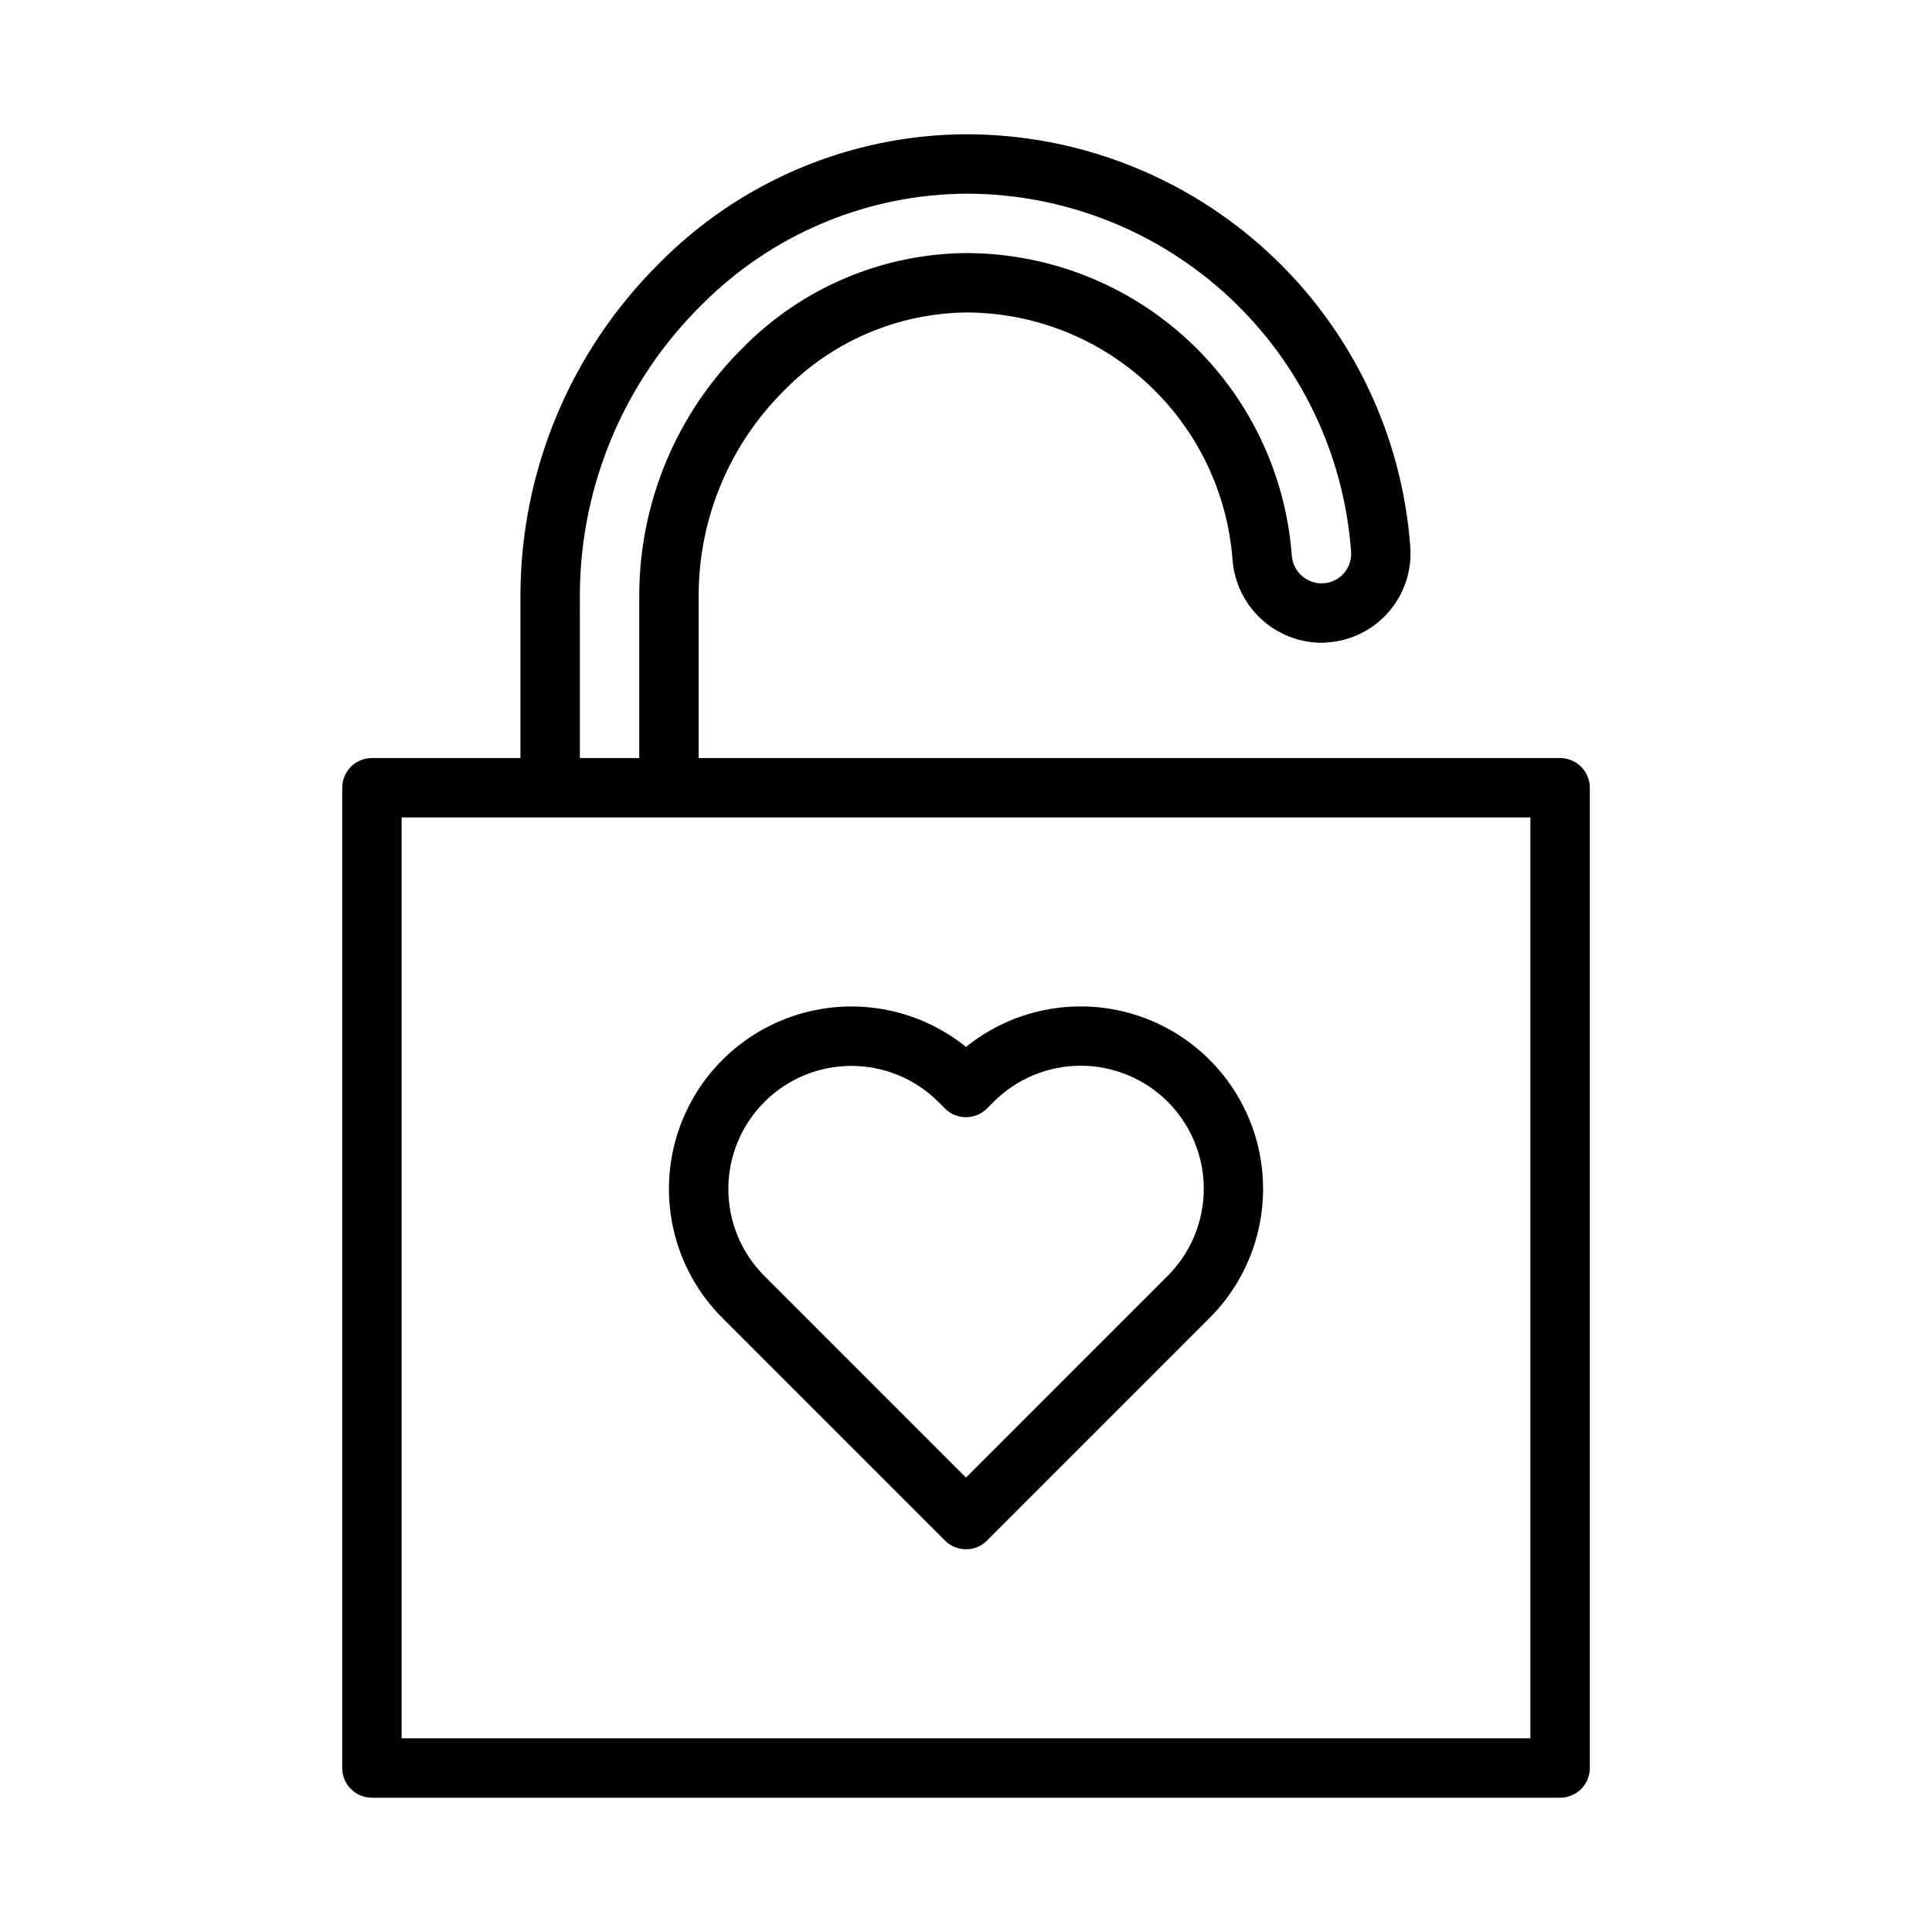<?xml version="1.0" encoding="UTF-8"?>
<!-- Uploaded to: ICON Repo, www.iconrepo.com, Generator: ICON Repo Mixer Tools -->
<svg fill="#000000" width="800px" height="800px" version="1.1" viewBox="144 144 512 512" xmlns="http://www.w3.org/2000/svg">
 <g>
  <path d="m557.44 344.89h-228.29v-43.691c0.176-20.219 8.34-39.551 22.715-53.773 12.793-13.082 30.281-20.504 48.578-20.617 17.805 0.117 34.91 6.934 47.918 19.09 13.008 12.16 20.961 28.77 22.277 46.523 0.469 5.949 3.152 11.5 7.519 15.562 4.371 4.059 10.105 6.332 16.07 6.363 0.387 0 0.832-0.031 1.672-0.102 6.242-0.461 12.047-3.379 16.145-8.113 4.094-4.738 6.144-10.902 5.699-17.148-2.176-29.734-15.527-57.547-37.371-77.844-21.84-20.297-50.555-31.57-80.371-31.562-30.641 0.145-59.953 12.504-81.441 34.34-23.254 23.117-36.426 54.492-36.641 87.281v43.691h-39.359c-4.348 0-7.871 3.523-7.871 7.871v259.78c0 2.09 0.828 4.09 2.305 5.566 1.477 1.477 3.477 2.305 5.566 2.305h314.88c2.09 0 4.09-0.828 5.566-2.305 1.477-1.477 2.309-3.477 2.309-5.566v-259.78c0-2.086-0.832-4.09-2.309-5.566-1.477-1.477-3.477-2.305-5.566-2.305zm-259.77-43.691c0.203-28.605 11.707-55.973 32-76.137 18.715-18.996 44.258-29.707 70.922-29.742 25.734 0.145 50.469 9.98 69.273 27.551s30.293 41.582 32.18 67.246c0.352 4.141-2.598 7.832-6.711 8.406-0.367-0.008-0.738 0.02-1.102 0.078-4.133-0.027-7.562-3.211-7.891-7.332-1.613-21.785-11.395-42.152-27.395-57.027-15.996-14.871-37.02-23.152-58.863-23.176-22.336 0.176-43.684 9.246-59.312 25.199-17.34 17.184-27.176 40.527-27.359 64.934v43.691h-15.742zm251.9 303.47h-299.14v-244.04h299.14z"/>
  <path d="m394.43 552.27c3.074 3.074 8.055 3.074 11.129 0l58.992-58.992c11.793-11.781 16.684-28.805 12.949-45.051-3.738-16.242-15.578-29.418-31.332-34.863-15.754-5.445-33.203-2.391-46.172 8.078-12.973-10.461-30.414-13.508-46.164-8.062-15.75 5.445-27.586 18.613-31.324 34.855-3.738 16.238 1.148 33.258 12.93 45.039zm-47.863-116.24c6.117-6.121 14.41-9.559 23.062-9.559 8.648 0 16.945 3.438 23.059 9.559l1.738 1.738c3.074 3.07 8.059 3.07 11.133 0l1.738-1.738h-0.004c6.113-6.141 14.414-9.594 23.074-9.602 8.66-0.012 16.969 3.426 23.094 9.551s9.562 14.434 9.555 23.094c-0.012 8.66-3.465 16.961-9.602 23.074l-53.418 53.426-53.426-53.43v0.004c-6.117-6.117-9.551-14.41-9.551-23.059 0-8.652 3.434-16.945 9.551-23.059z"/>
 </g>
</svg>